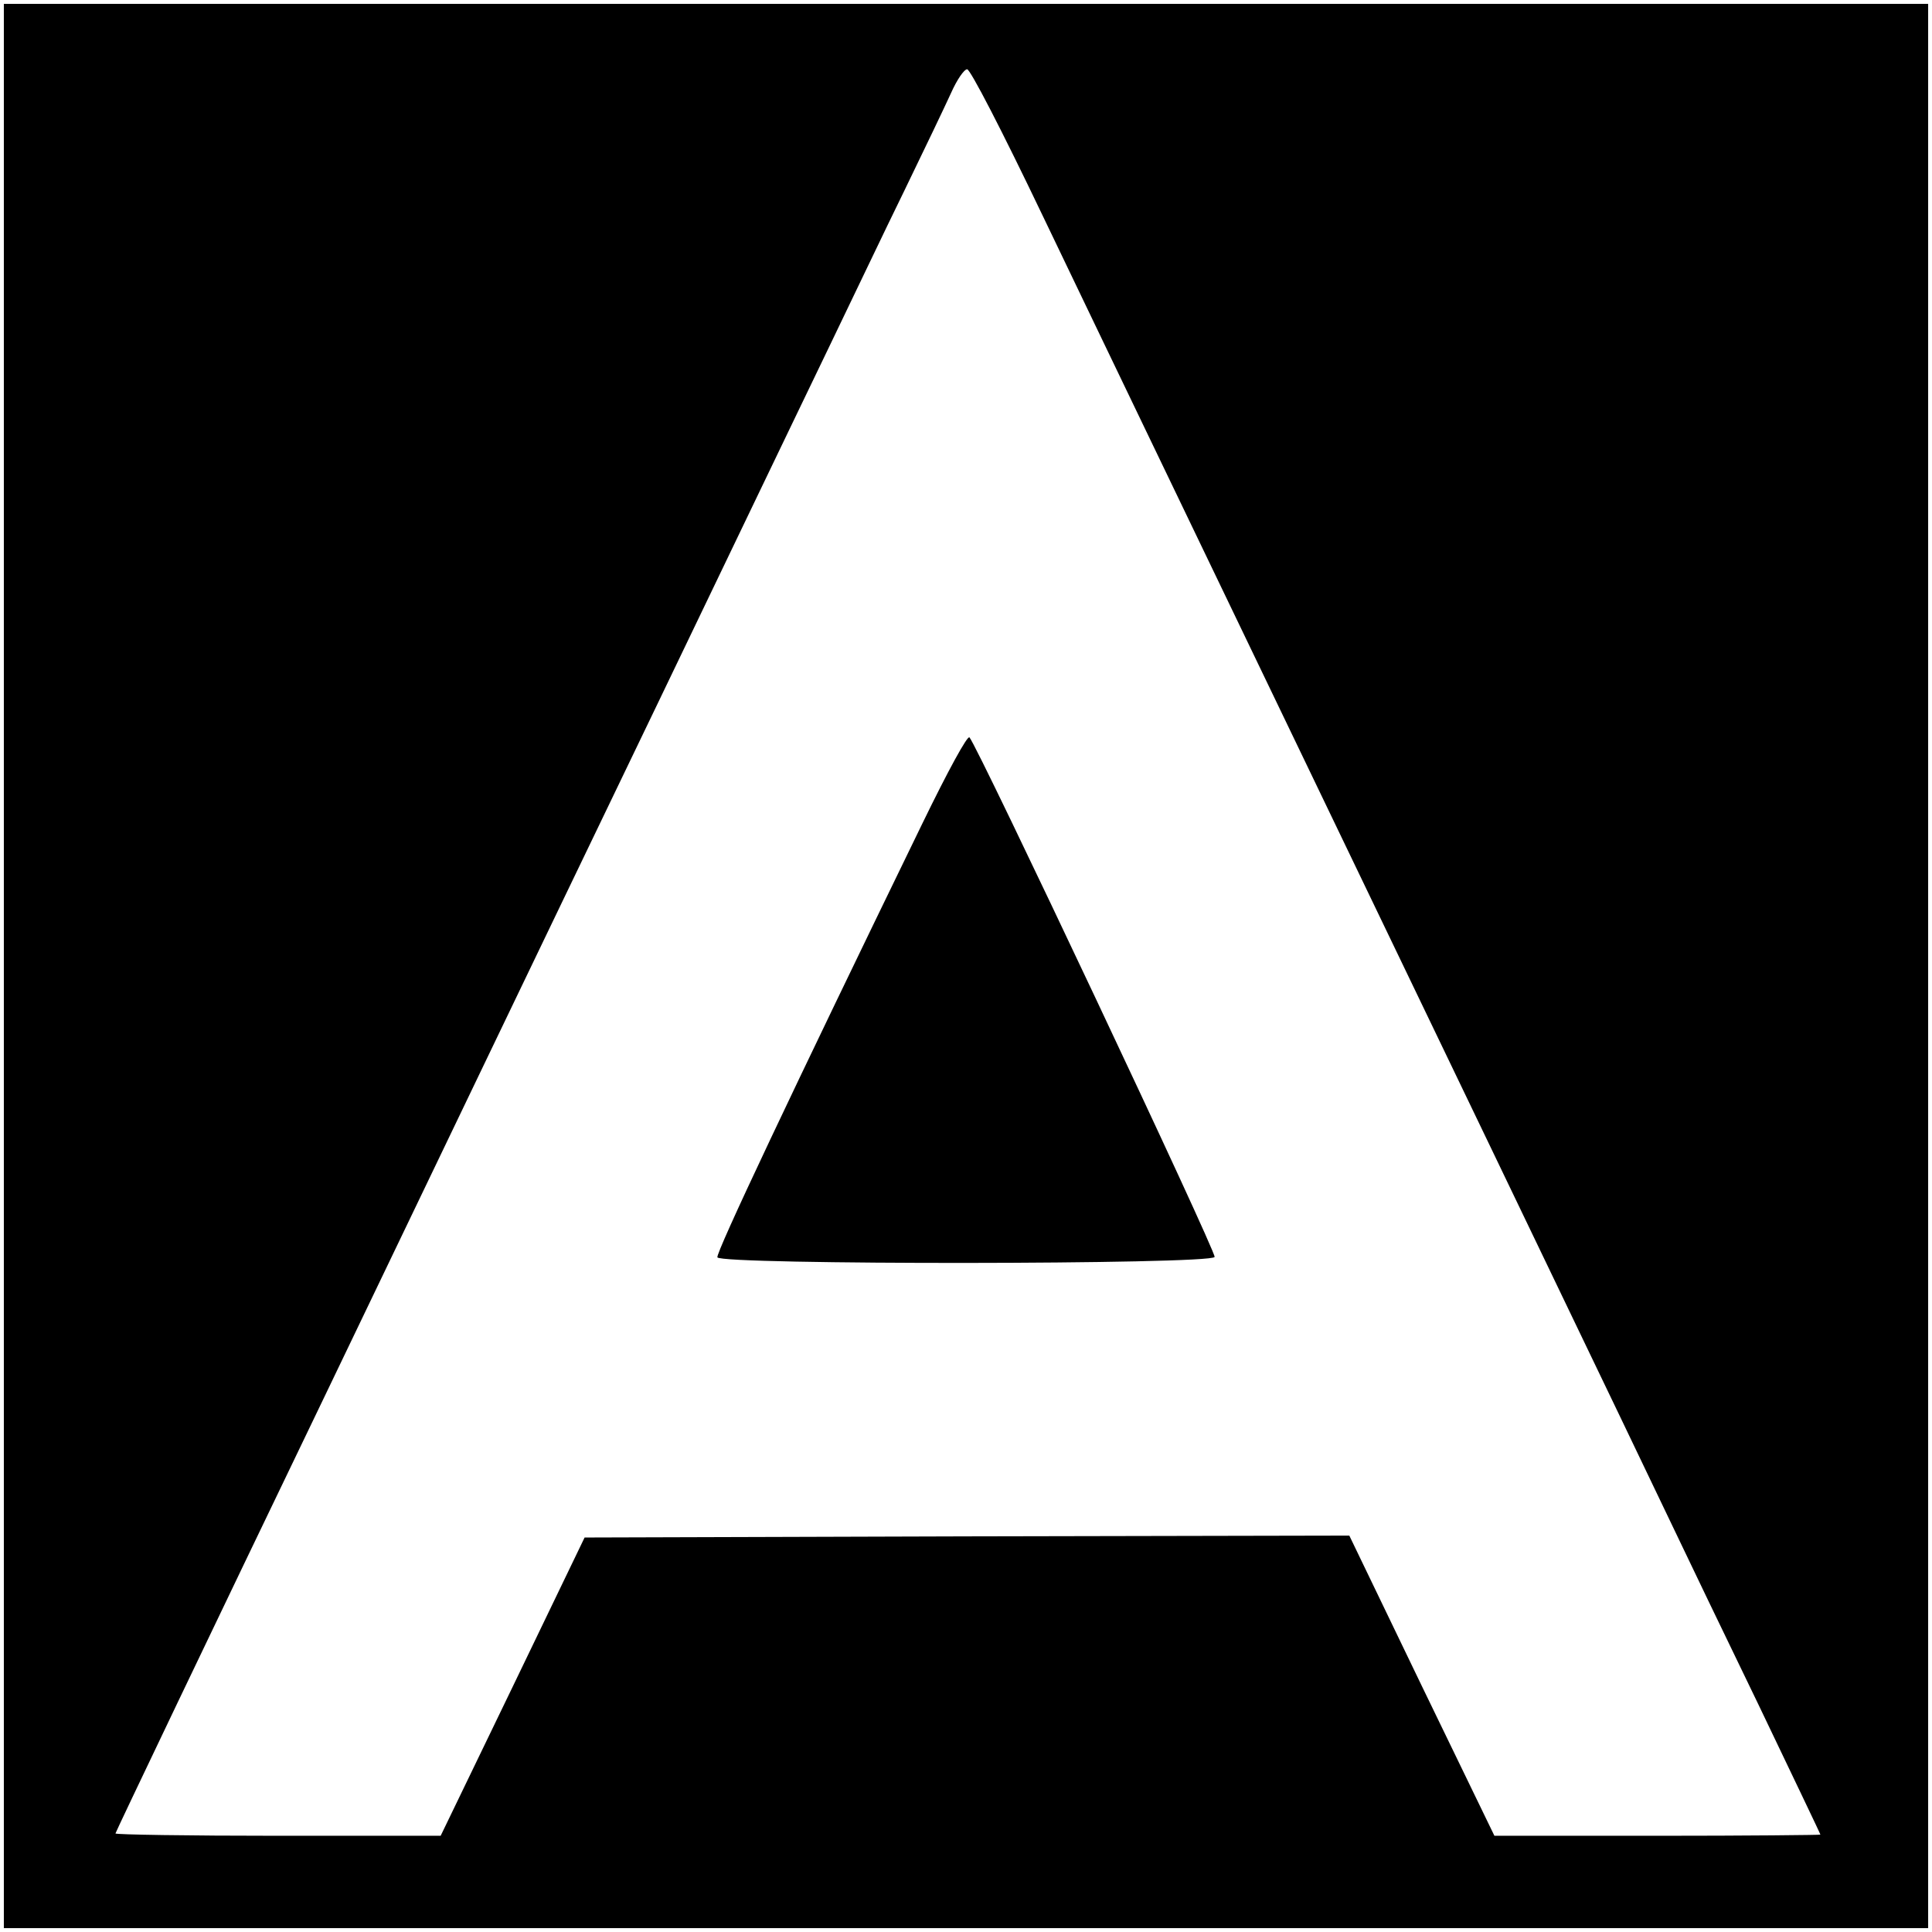<?xml version="1.0" standalone="no"?>
<!DOCTYPE svg PUBLIC "-//W3C//DTD SVG 20010904//EN"
 "http://www.w3.org/TR/2001/REC-SVG-20010904/DTD/svg10.dtd">
<svg version="1.0" xmlns="http://www.w3.org/2000/svg"
 width="502pt" height="502pt" viewBox="0 0 502 502"
 preserveAspectRatio="xMidYMid meet">
<g transform="translate(0,502) scale(0.1,-0.1)"
fill="#000000" stroke="none">
<path d="M10 2510 l0 -2500 2500 0 2500 0 0 2500 0 2500 -2500 0 -2500 0 0
-2500z m2700 1948 c101 -211 222 -462 268 -558 588 -1222 1345 -2796 1382
-2875 26 -55 120 -250 209 -434 88 -184 161 -336 161 -338 0 -1 -191 -3 -424
-3 l-423 0 -189 390 -188 390 -994 -2 -993 -3 -187 -388 -187 -387 -422 0
c-233 0 -423 3 -423 6 0 3 246 518 547 1143 300 625 576 1199 613 1276 82 170
414 860 517 1075 41 85 121 252 178 370 57 118 144 301 195 405 51 105 105
218 121 253 15 34 34 62 42 62 8 0 89 -156 197 -382z"/>
<path d="M2396 2879 c-338 -695 -536 -1114 -532 -1126 8 -20 1284 -19 1292 1
5 12 -616 1328 -637 1350 -5 6 -55 -85 -123 -225z"/>
</g>
</svg>
